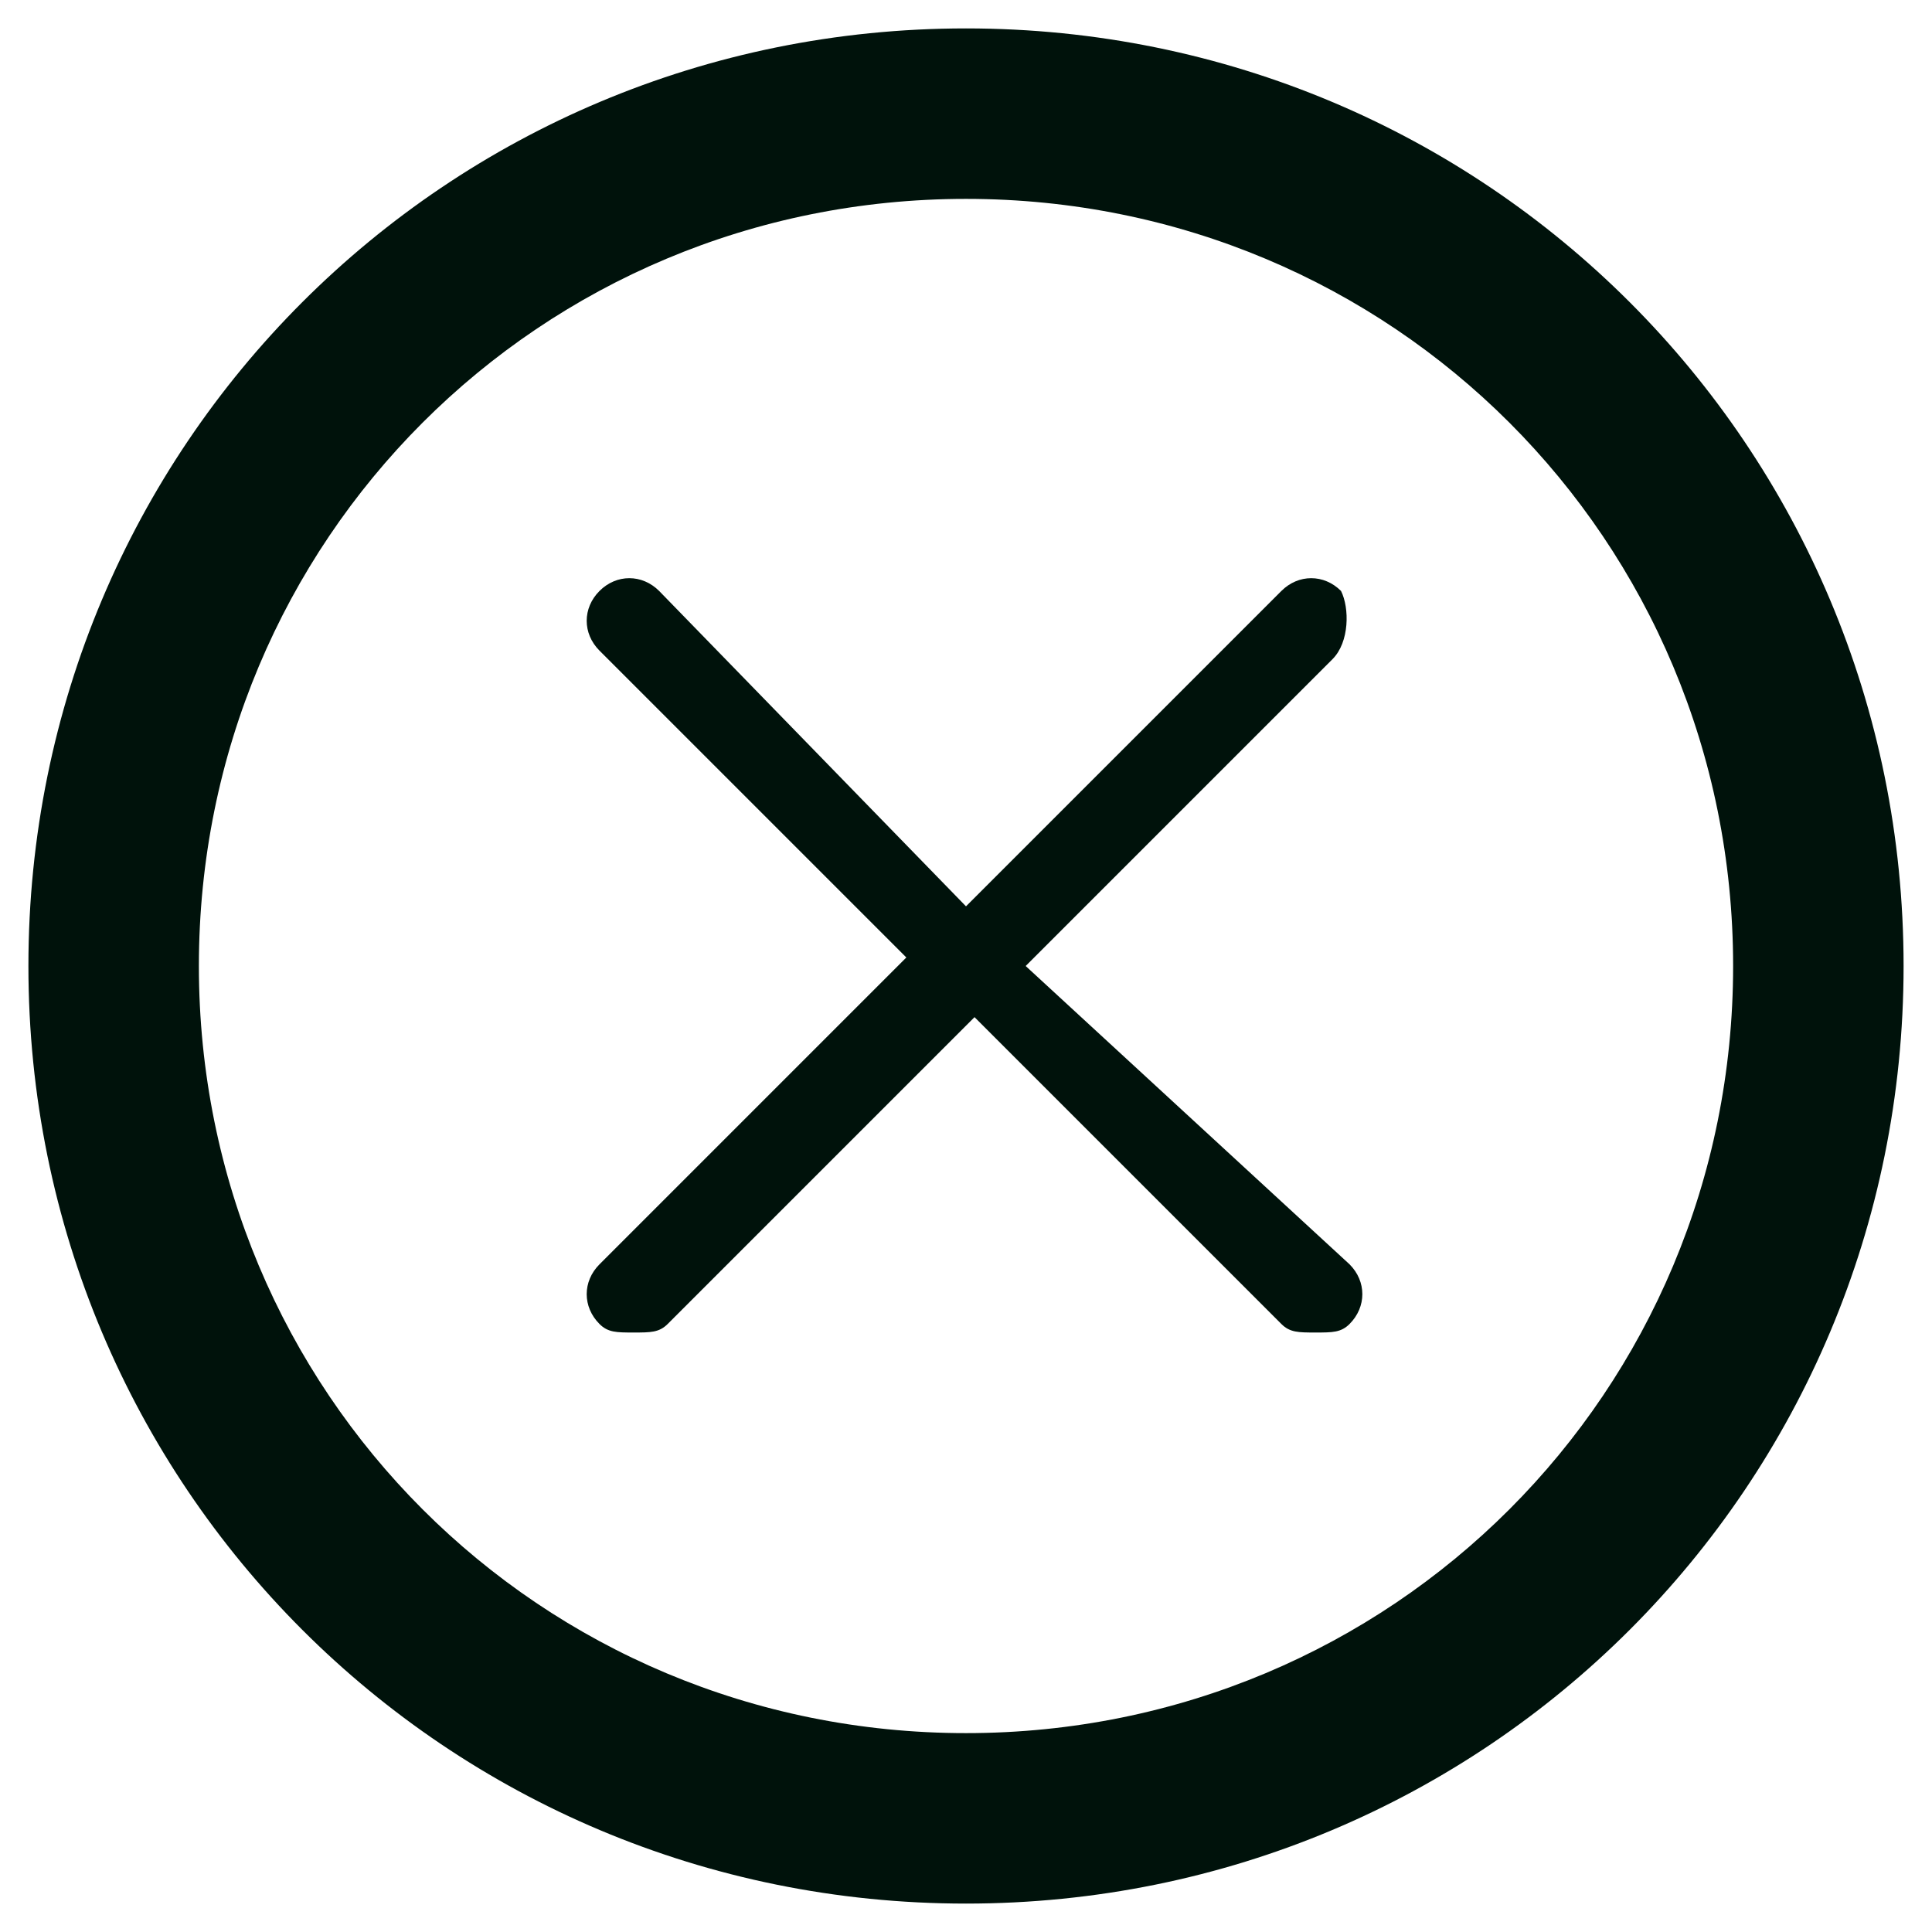 <svg width="34" height="34" viewBox="0 0 34 34" fill="none" xmlns="http://www.w3.org/2000/svg">
<path fill-rule="evenodd" clip-rule="evenodd" d="M0.5 17C0.5 7.85 7.85 0.5 17 0.5C26.15 0.5 33.5 7.85 33.5 17C33.5 26.15 26.15 33.5 17 33.5C7.85 33.5 0.5 26.15 0.5 17ZM3.5 17C3.5 24.5 9.5 30.5 17 30.5C24.5 30.5 30.5 24.5 30.5 17C30.5 9.5 24.5 3.5 17 3.5C9.5 3.5 3.5 9.5 3.5 17ZM22.55 10.4C22.85 10.1 23.3 10.1 23.6 10.4C23.75 10.7 23.75 11.3 23.45 11.6L18.05 17L23.75 22.25C24.05 22.55 24.05 23 23.75 23.3C23.6 23.45 23.45 23.45 23.15 23.45C22.85 23.45 22.7 23.45 22.55 23.3L17.15 17.9L11.75 23.3C11.6 23.45 11.45 23.45 11.15 23.45C10.85 23.45 10.7 23.45 10.55 23.3C10.25 23 10.25 22.55 10.55 22.25L15.95 16.85L10.55 11.45C10.25 11.15 10.25 10.7 10.55 10.4C10.85 10.1 11.3 10.1 11.6 10.4L17 15.95L22.55 10.4Z" fill="#00120B"/>
</svg>
